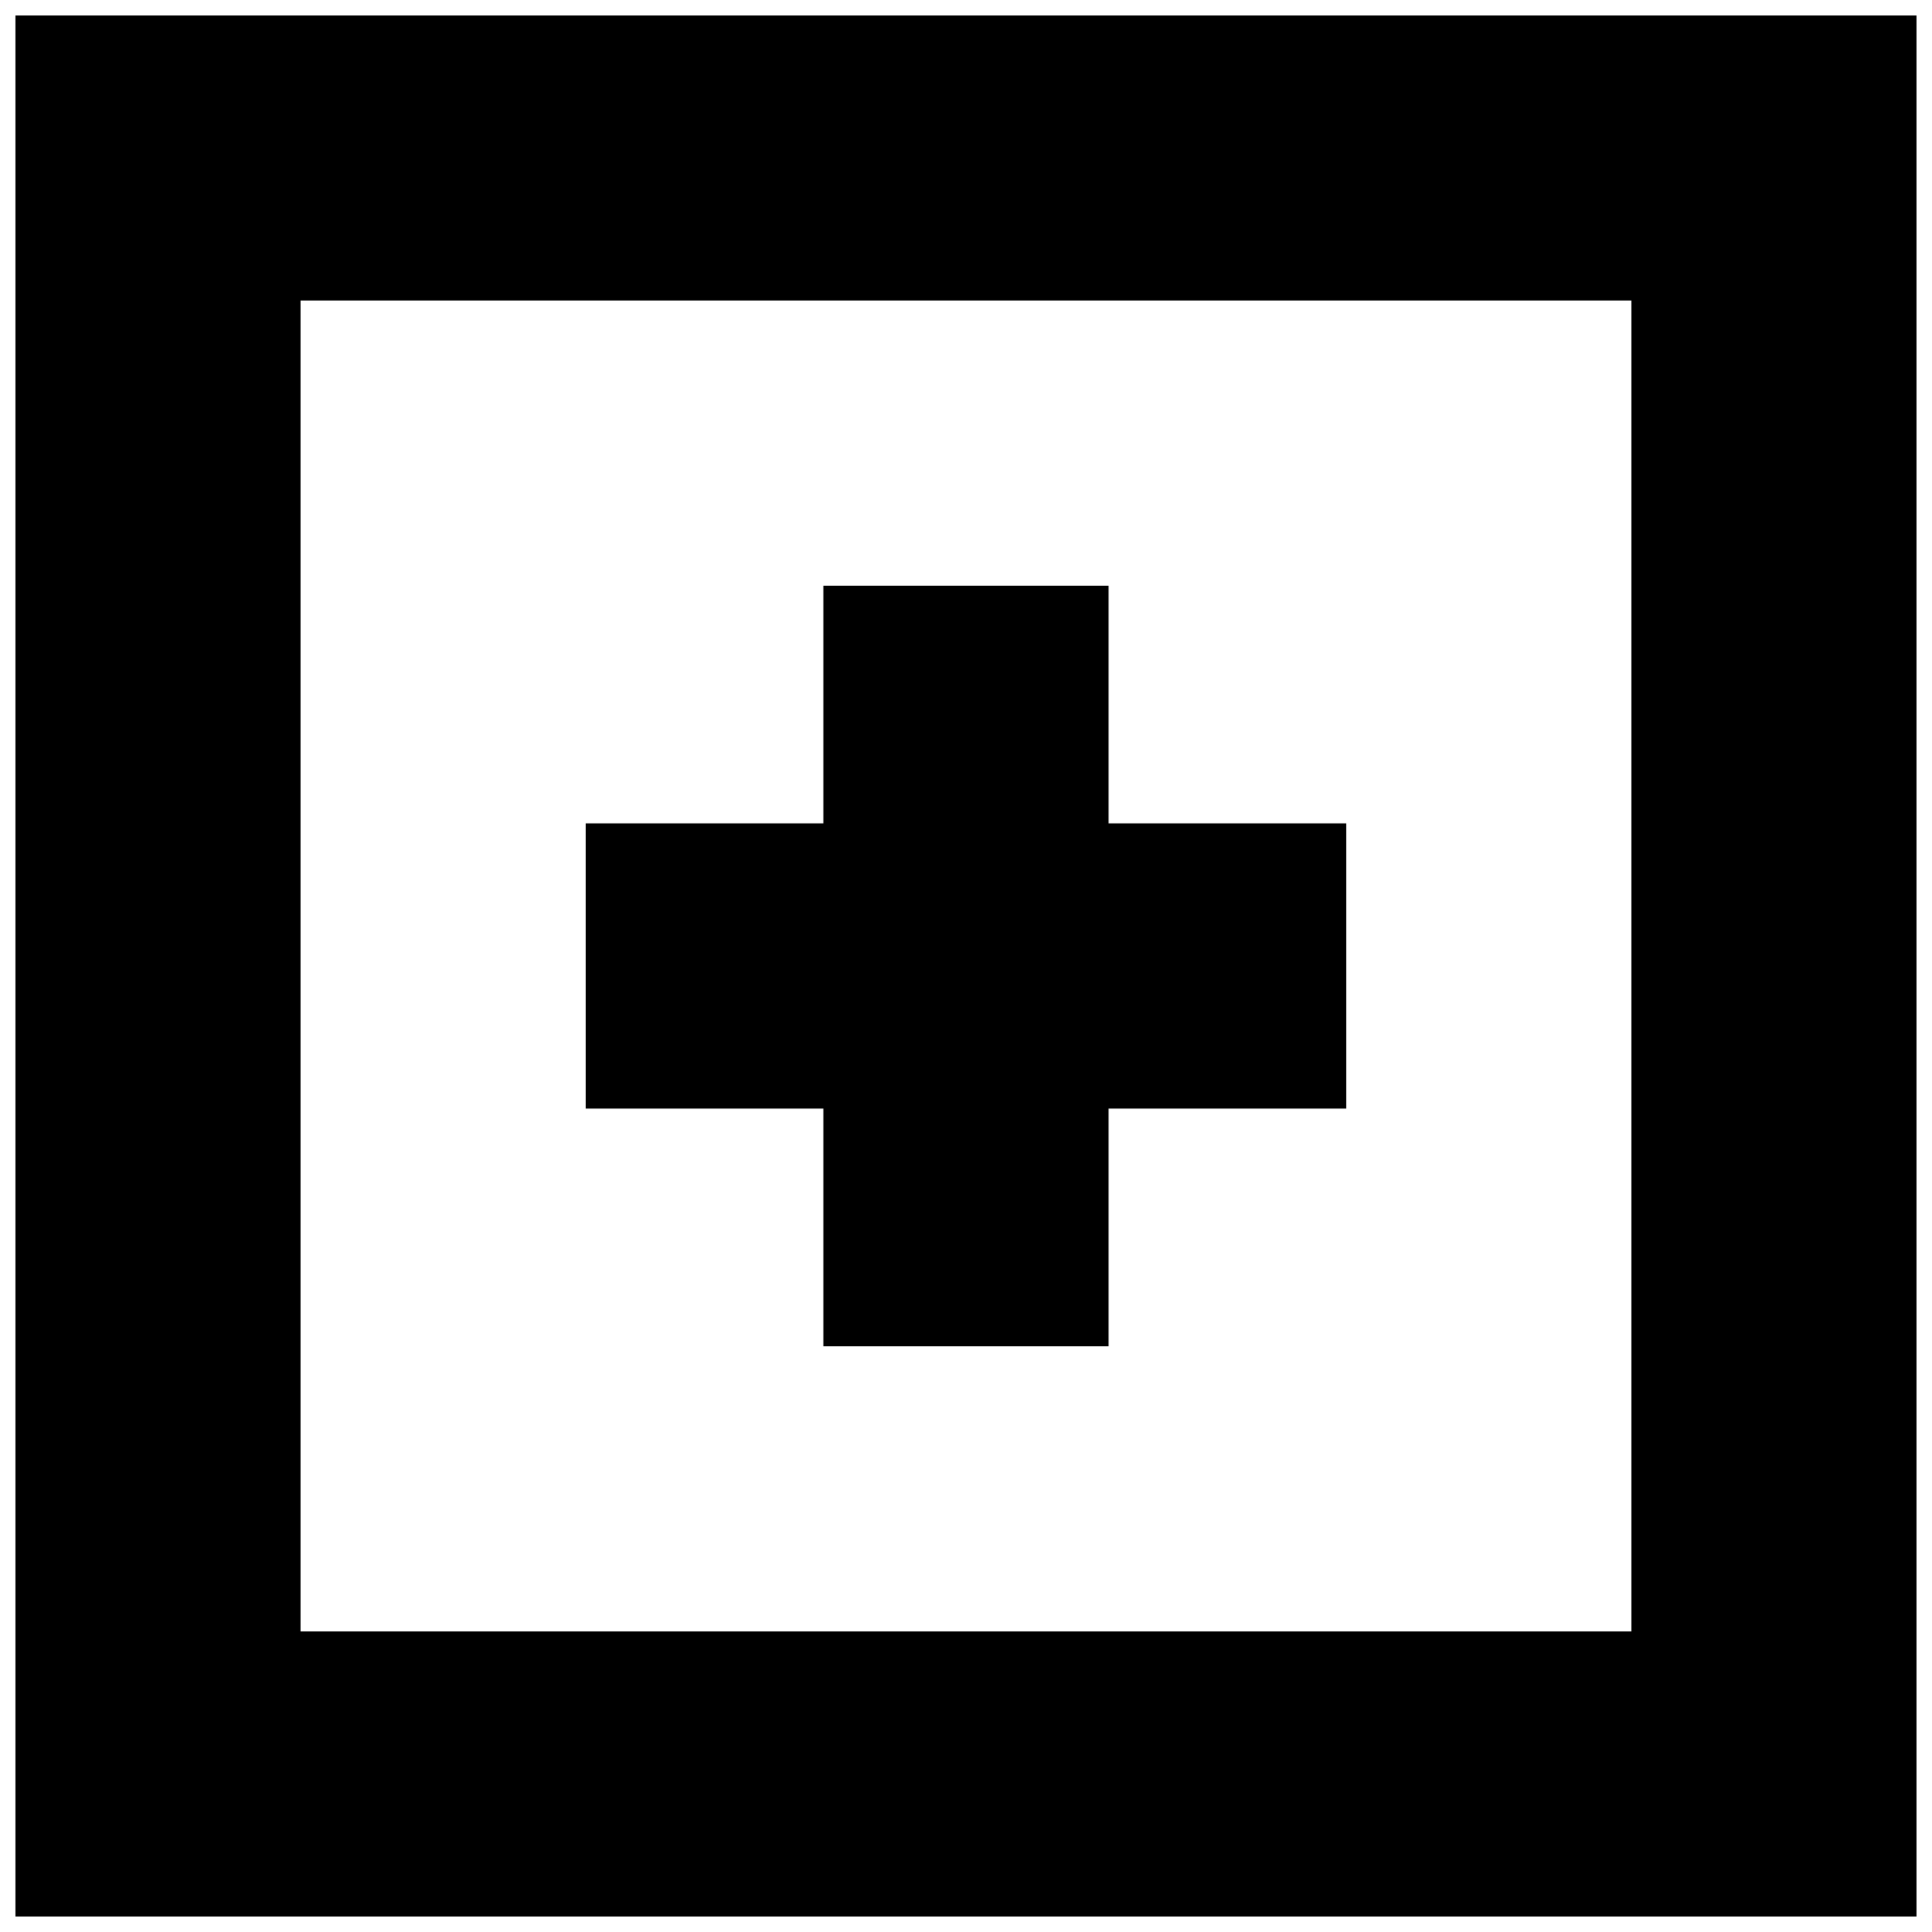 <?xml version="1.0" encoding="UTF-8"?>
<!-- Uploaded to: SVG Repo, www.svgrepo.com, Generator: SVG Repo Mixer Tools -->
<svg width="800px" height="800px" version="1.1" viewBox="144 144 512 512" xmlns="http://www.w3.org/2000/svg">
 <defs>
  <clipPath id="a">
   <path d="m148.09 148.09h503.81v503.81h-503.81z"/>
  </clipPath>
 </defs>
 <g clip-path="url(#a)">
  <path d="m148.09 651.9v-503.81h503.81v503.81zm75.57-75.57h352.67v-352.67h-352.67zm214.12-138.55v62.977h-75.574v-62.977h-62.973v-75.574h62.973v-62.973h75.574v62.973h62.977v75.574z" fill-rule="evenodd"/>
 </g>
</svg>